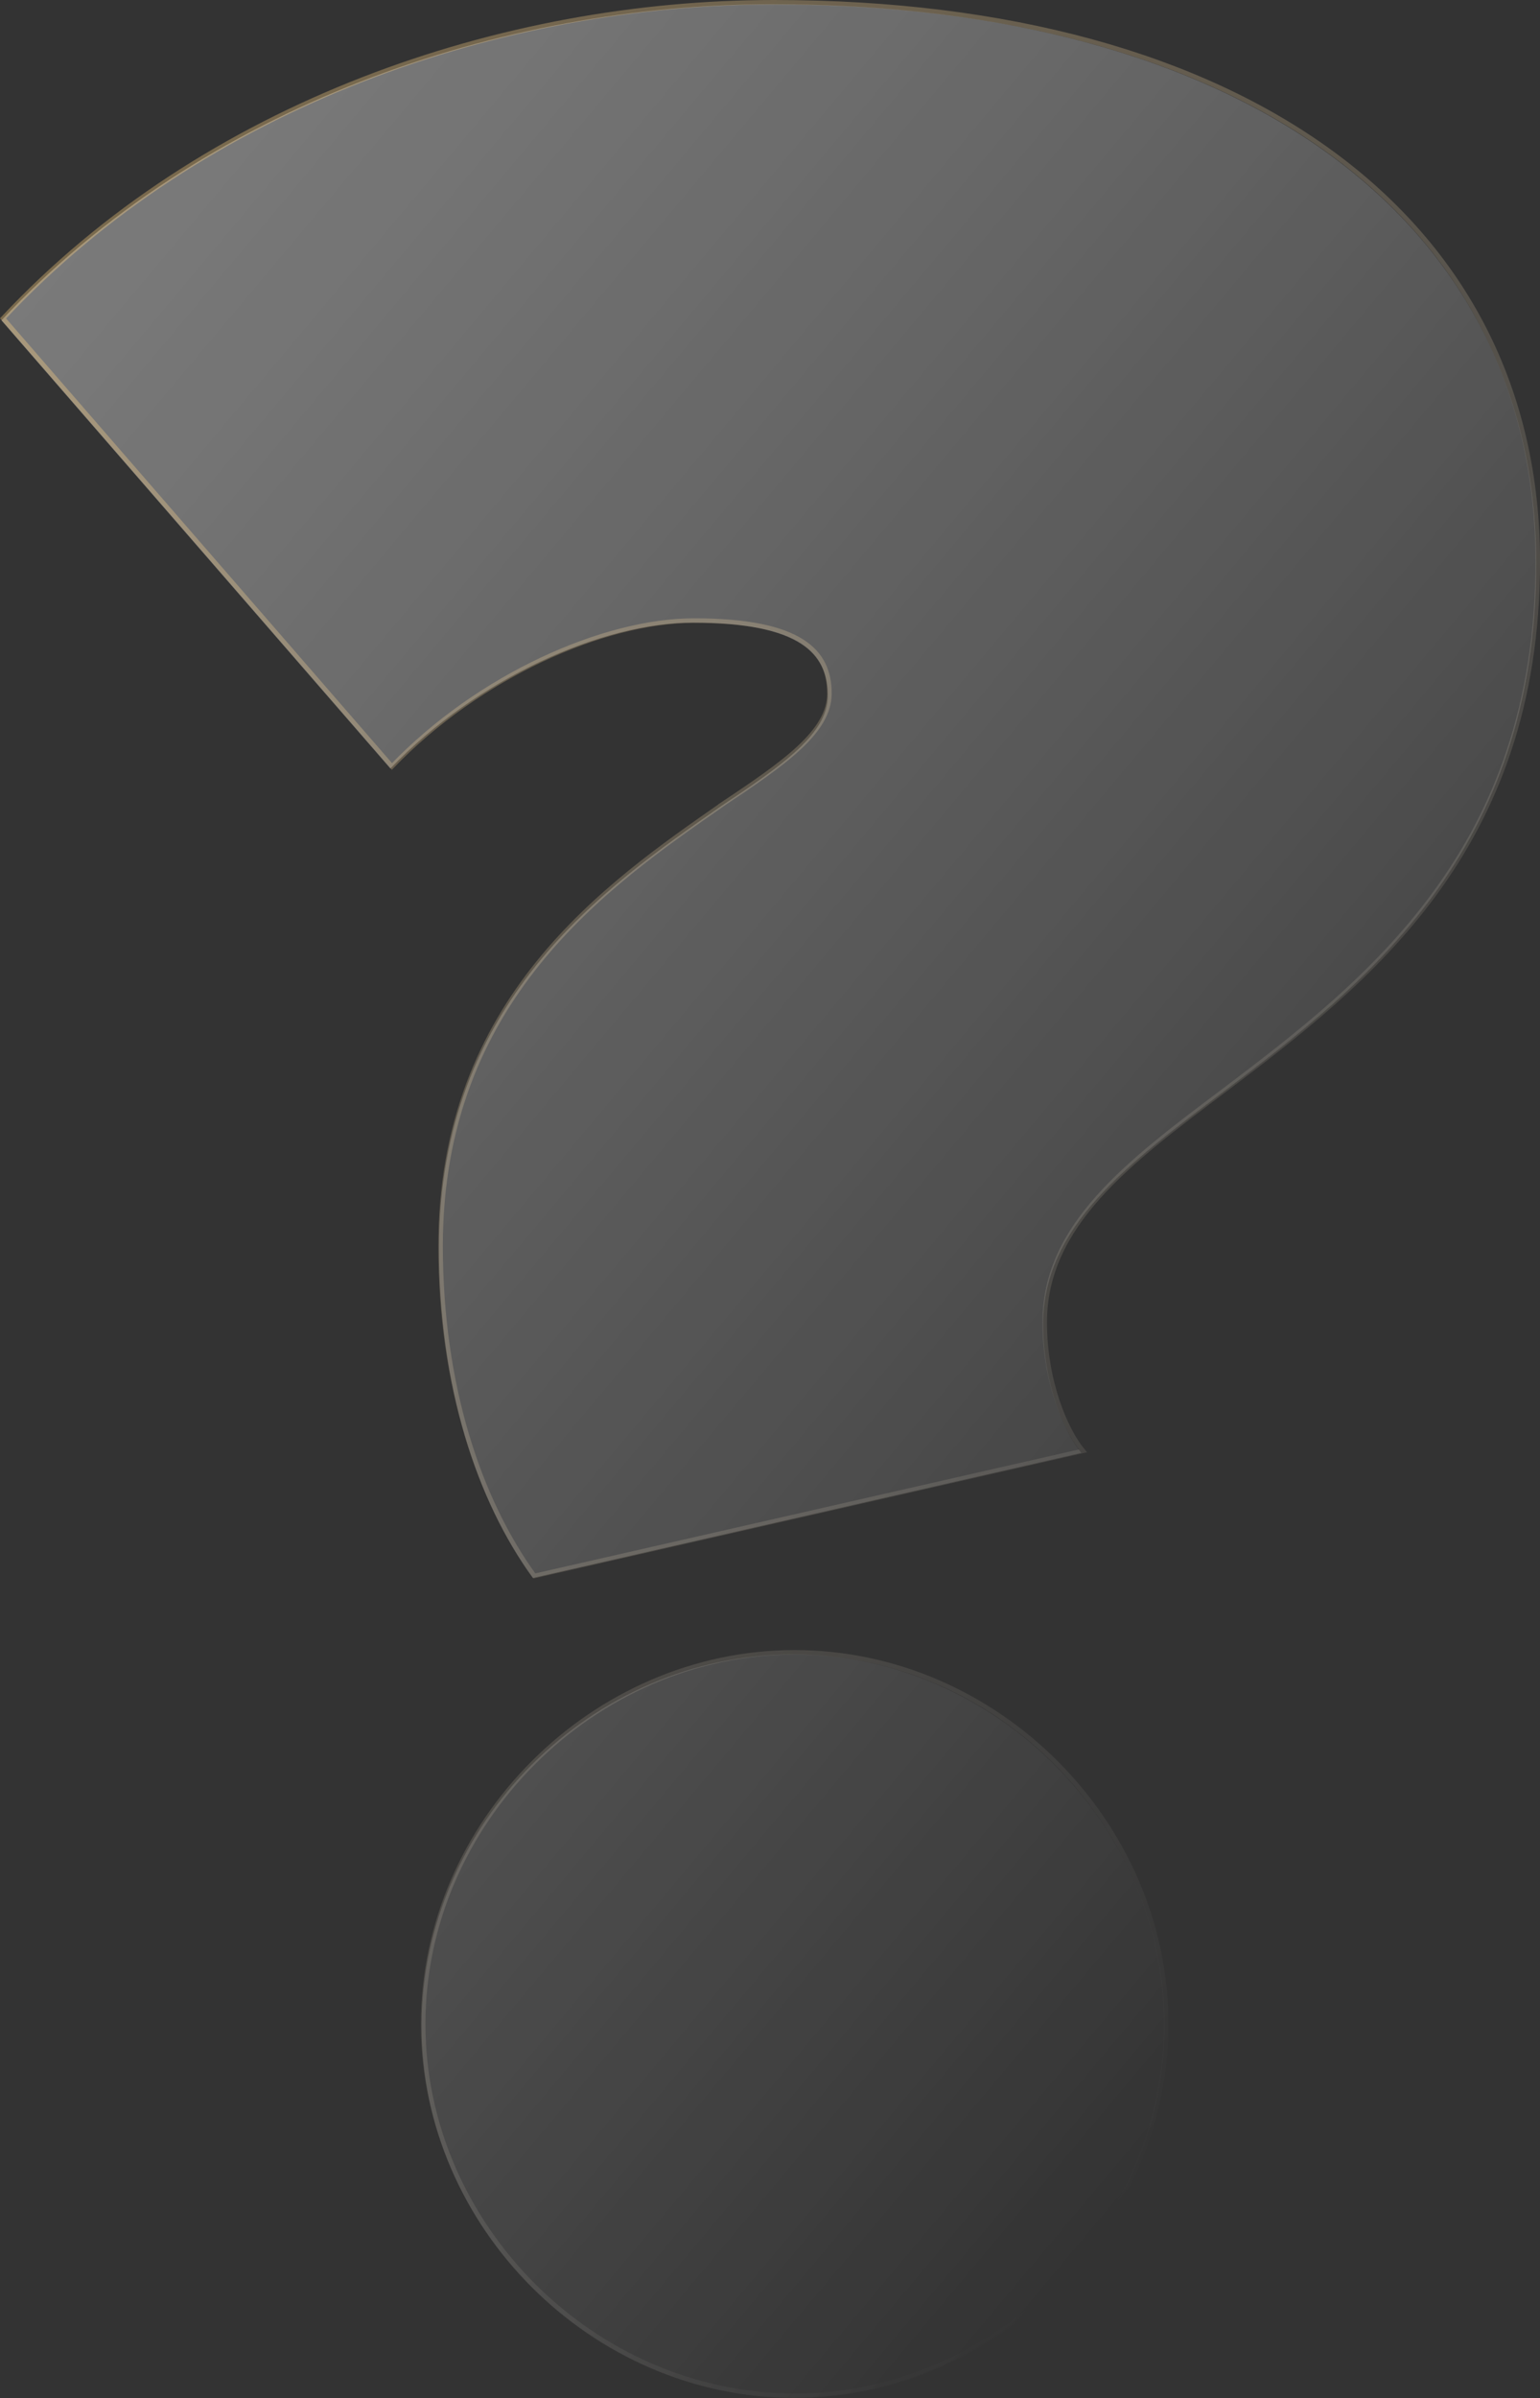 <?xml version="1.0" encoding="UTF-8"?>
<svg id="Layer_2" data-name="Layer 2" xmlns="http://www.w3.org/2000/svg" width="340.48" height="529.92" xmlns:xlink="http://www.w3.org/1999/xlink" viewBox="0 0 340.48 529.92">
  <rect x="0" y="0" width="340.48" height="529.92" fill="#333333" stroke="none"/>
  <defs>
    <style>
      .cls-1 {
        fill: none;
        stroke: url(#linear-gradient-2);
        stroke-miterlimit: 10;
      }

      .cls-2 {
        fill: url(#linear-gradient);
        stroke-width: 0px;
      }

      .cls-3 {
        opacity: .35;
      }
    </style>
    <linearGradient id="linear-gradient" x1="-12.81" y1="86.45" x2="338.1" y2="380.89" gradientUnits="userSpaceOnUse">
      <stop offset="0" stop-color="#fff"/>
      <stop offset=".11" stop-color="#fff" stop-opacity=".92"/>
      <stop offset=".33" stop-color="#fff" stop-opacity=".72"/>
      <stop offset=".64" stop-color="#fff" stop-opacity=".4"/>
      <stop offset="1" stop-color="#fff" stop-opacity="0"/>
    </linearGradient>
    <linearGradient id="linear-gradient-2" x1="-12.86" y1="85.67" x2="338.83" y2="380.77" gradientUnits="userSpaceOnUse">
      <stop offset="0" stop-color="#ffd17f"/>
      <stop offset=".11" stop-color="#ffd488" stop-opacity=".92"/>
      <stop offset=".33" stop-color="#ffdda2" stop-opacity=".72"/>
      <stop offset=".64" stop-color="#ffeccc" stop-opacity=".4"/>
      <stop offset="1" stop-color="#fff" stop-opacity="0"/>
    </linearGradient>
  </defs>
  <g id="Layer_1-2" data-name="Layer 1">
    <g>
      <g class="cls-3">
        <path class="cls-2" d="M159.23,178.28c13.82-9.21,23.8-16.12,23.8-24.57,0-9.21-6.14-16.12-29.94-16.12-19.96,0-47.6,12.28-66.79,32.24L.32,70.8C44.85,23.21,110.87.94,170.75.94c103.63,0,168.89,47.59,168.89,123.59,0,63.72-37.62,92.89-69.09,116.69-21.49,16.12-39.92,29.94-39.92,51.43,0,13.05,4.61,23.8,8.45,28.41l-121.29,27.64c-12.28-16.89-20.73-42.22-20.73-72.93,0-54.51,36.85-79.84,62.18-97.49ZM175.35,365.59c44.52,0,82.14,37.62,82.14,82.14s-37.62,82.14-82.14,82.14-82.14-37.62-82.14-82.14,37.62-82.14,82.14-82.14Z"/>
      </g>
      <g class="cls-3">
        <path class="cls-1" d="M159.58,177.83c13.82-9.21,23.8-16.12,23.8-24.57,0-9.21-6.14-16.12-29.94-16.12-19.96,0-47.6,12.28-66.79,32.24L.67,70.36C45.2,22.76,111.22.5,171.1.5c103.63,0,168.89,47.59,168.89,123.59,0,63.72-37.62,92.89-69.09,116.69-21.49,16.12-39.92,29.94-39.92,51.43,0,13.05,4.61,23.8,8.45,28.41l-121.29,27.64c-12.28-16.89-20.73-42.22-20.73-72.93,0-54.51,36.85-79.84,62.18-97.49ZM175.7,365.14c44.52,0,82.14,37.62,82.14,82.14s-37.62,82.14-82.14,82.14-82.14-37.62-82.14-82.14,37.62-82.14,82.14-82.14Z"/>
      </g>
    </g>
  </g>
</svg>